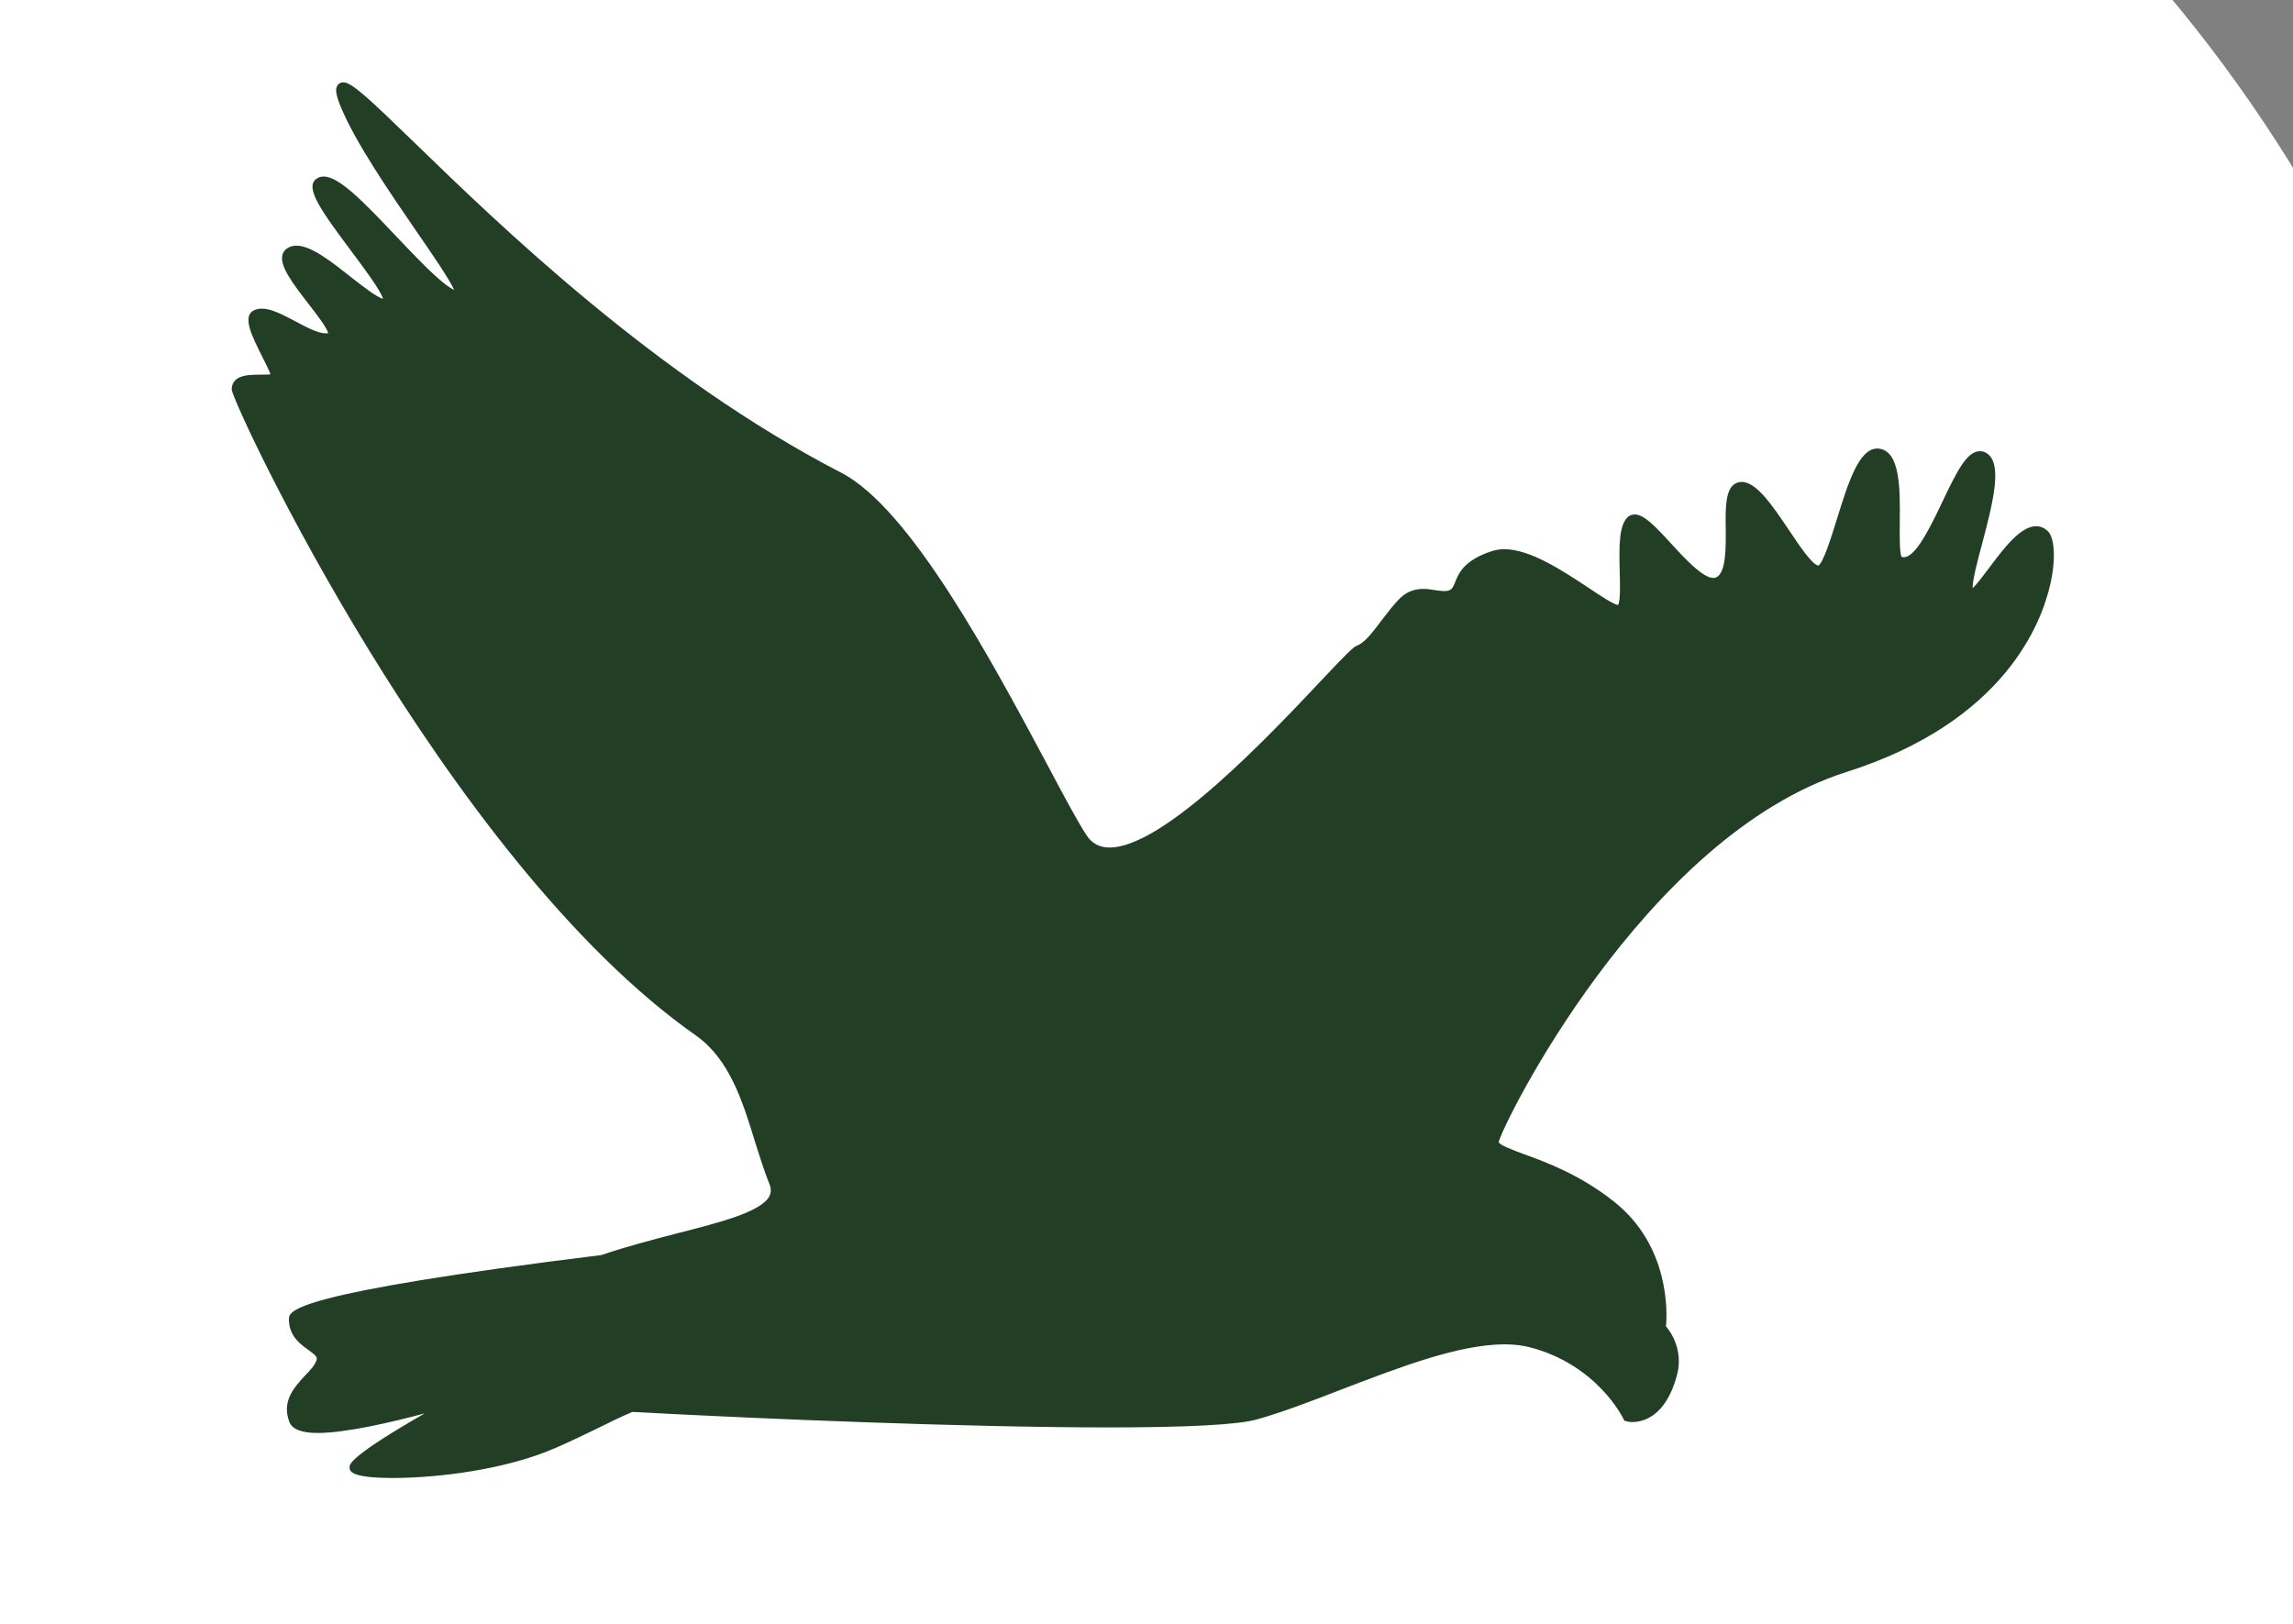<?xml version="1.0" encoding="utf-8"?>
<!-- Generator: Adobe Illustrator 16.0.0, SVG Export Plug-In . SVG Version: 6.00 Build 0)  -->
<!DOCTYPE svg PUBLIC "-//W3C//DTD SVG 1.1//EN" "http://www.w3.org/Graphics/SVG/1.1/DTD/svg11.dtd">
<svg version="1.1" id="Calque_1" xmlns="http://www.w3.org/2000/svg" xmlns:xlink="http://www.w3.org/1999/xlink" x="0px" y="0px"
	 width="25.167px" height="17.833px" viewBox="12.875 4.915 25.167 17.833" enable-background="new 12.875 4.915 25.167 17.833"
	 xml:space="preserve">
<rect x="12.875" y="4.915" width="25.167" height="17.833" fill="#808080" stroke="none"/>
<title>Group 3 Copy 5</title>
<desc>Created with Sketch.</desc>
<g id="WEB">
	<g id="Balbuzard-Copy-2" transform="translate(-944, -969)">
		<g id="Group-3-Copy-5" transform="translate(914, 970)">
			<circle id="Oval-2" fill="#FFFFFF" stroke="#FFFFFF" stroke-width="2" cx="54.417" cy="14.143" r="14.999"/>
			<path id="Fill-1" fill="#223E25" d="M65.349,9.744c-0.037-0.034-0.08-0.052-0.127-0.052c-0.172,0-0.354,0.242-0.514,0.456
				c-0.061,0.081-0.141,0.188-0.182,0.223c-0.004-0.082,0.057-0.313,0.104-0.487c0.115-0.439,0.236-0.894,0.041-0.999
				c-0.021-0.012-0.043-0.017-0.064-0.017c-0.143,0-0.25,0.212-0.414,0.557c-0.129,0.271-0.291,0.607-0.422,0.607
				c-0.01,0-0.018-0.001-0.025-0.004c-0.023-0.042-0.021-0.232-0.02-0.373c0.004-0.367,0.008-0.784-0.227-0.815
				c-0.006-0.001-0.014-0.001-0.02-0.001c-0.201,0-0.32,0.377-0.443,0.776c-0.061,0.195-0.152,0.489-0.205,0.509
				C62.761,10.11,62.62,9.9,62.507,9.73c-0.186-0.276-0.363-0.537-0.527-0.524c-0.17,0.015-0.168,0.258-0.164,0.515
				c0.002,0.212,0.004,0.475-0.102,0.531c-0.01,0.006-0.021,0.008-0.033,0.008c-0.117,0-0.311-0.21-0.467-0.38
				c-0.18-0.197-0.297-0.317-0.396-0.317c-0.025,0-0.049,0.007-0.068,0.021c-0.109,0.083-0.104,0.333-0.098,0.598
				c0.004,0.134,0.01,0.332-0.018,0.375c-0.051-0.007-0.197-0.104-0.324-0.189c-0.285-0.188-0.639-0.424-0.926-0.424
				c-0.047,0-0.09,0.007-0.131,0.02c-0.311,0.1-0.369,0.246-0.408,0.344c-0.021,0.051-0.031,0.073-0.061,0.086
				c-0.035,0.016-0.092,0.009-0.156,0c-0.041-0.007-0.086-0.014-0.131-0.014c-0.104,0-0.188,0.035-0.26,0.106
				c-0.072,0.073-0.137,0.16-0.201,0.243c-0.094,0.125-0.182,0.242-0.268,0.274c-0.045,0.017-0.135,0.111-0.391,0.382
				c-0.561,0.596-1.727,1.834-2.324,1.834c-0.111,0-0.195-0.045-0.254-0.137c-0.1-0.152-0.248-0.431-0.436-0.785
				c-0.596-1.113-1.492-2.799-2.256-3.193c-2.025-1.046-3.756-2.723-4.684-3.624c-0.507-0.491-0.687-0.661-0.78-0.661
				c-0.027,0-0.051,0.012-0.064,0.033c-0.027,0.04-0.018,0.104,0.035,0.233c0.162,0.394,0.533,0.934,0.83,1.367
				c0.173,0.25,0.364,0.529,0.416,0.646c-0.141-0.064-0.409-0.35-0.631-0.583c-0.389-0.412-0.638-0.662-0.802-0.662
				c-0.031,0-0.06,0.01-0.082,0.027c-0.126,0.095,0.055,0.35,0.385,0.791c0.132,0.176,0.325,0.435,0.349,0.524
				c-0.069-0.016-0.225-0.139-0.352-0.238c-0.215-0.17-0.436-0.345-0.598-0.345c-0.031,0-0.061,0.006-0.085,0.019
				c-0.037,0.019-0.062,0.049-0.07,0.087c-0.026,0.118,0.097,0.288,0.287,0.533c0.083,0.107,0.206,0.266,0.216,0.322
				c-0.008,0.001-0.016,0.002-0.025,0.002c-0.086,0-0.213-0.067-0.336-0.133c-0.135-0.071-0.262-0.139-0.367-0.139
				c-0.035,0-0.068,0.008-0.095,0.023c-0.12,0.069-0.012,0.284,0.103,0.512c0.031,0.062,0.072,0.143,0.087,0.186
				c-0.028,0.004-0.075,0.004-0.108,0.004c-0.107,0.001-0.219,0.001-0.28,0.062c-0.025,0.026-0.038,0.061-0.038,0.1
				c0.002,0.147,2.342,5.162,5.097,7.094c0.367,0.26,0.512,0.723,0.648,1.17c0.051,0.162,0.1,0.316,0.156,0.457
				c0.021,0.051,0.021,0.092,0.002,0.133c-0.088,0.174-0.537,0.289-1.012,0.41c-0.275,0.072-0.559,0.145-0.834,0.239
				c-3.429,0.424-3.429,0.613-3.429,0.705c0,0.184,0.123,0.271,0.213,0.336s0.104,0.084,0.087,0.121
				c-0.021,0.055-0.071,0.107-0.124,0.162c-0.115,0.125-0.258,0.277-0.172,0.506c0.031,0.082,0.133,0.123,0.311,0.123
				c0.309,0,0.809-0.117,1.176-0.215c-0.825,0.473-0.825,0.559-0.825,0.59c0,0.041,0,0.119,0.476,0.119
				c0.474,0,1.224-0.086,1.78-0.328c0.172-0.074,0.318-0.146,0.461-0.215c0.133-0.066,0.26-0.129,0.387-0.182
				c1.451,0.078,3.686,0.17,5.225,0.17c0.867,0,1.412-0.029,1.623-0.086c0.279-0.078,0.602-0.201,0.943-0.334
				c0.629-0.24,1.279-0.492,1.783-0.492c0.104,0,0.197,0.012,0.279,0.033c0.738,0.193,1.02,0.777,1.023,0.783l0.012,0.023
				l0.025,0.006c0.004,0.002,0.027,0.008,0.064,0.008c0.105,0,0.365-0.051,0.488-0.516c0.072-0.271-0.068-0.473-0.121-0.535
				c0.014-0.148,0.043-0.884-0.572-1.37c-0.375-0.297-0.746-0.432-0.99-0.521c-0.117-0.043-0.275-0.102-0.273-0.133
				c0.025-0.16,1.588-3.354,3.818-4.062c1.725-0.548,2.139-1.627,2.236-2.065C65.44,10.057,65.427,9.817,65.349,9.744"/>
		</g>
	</g>
</g>
</svg>
